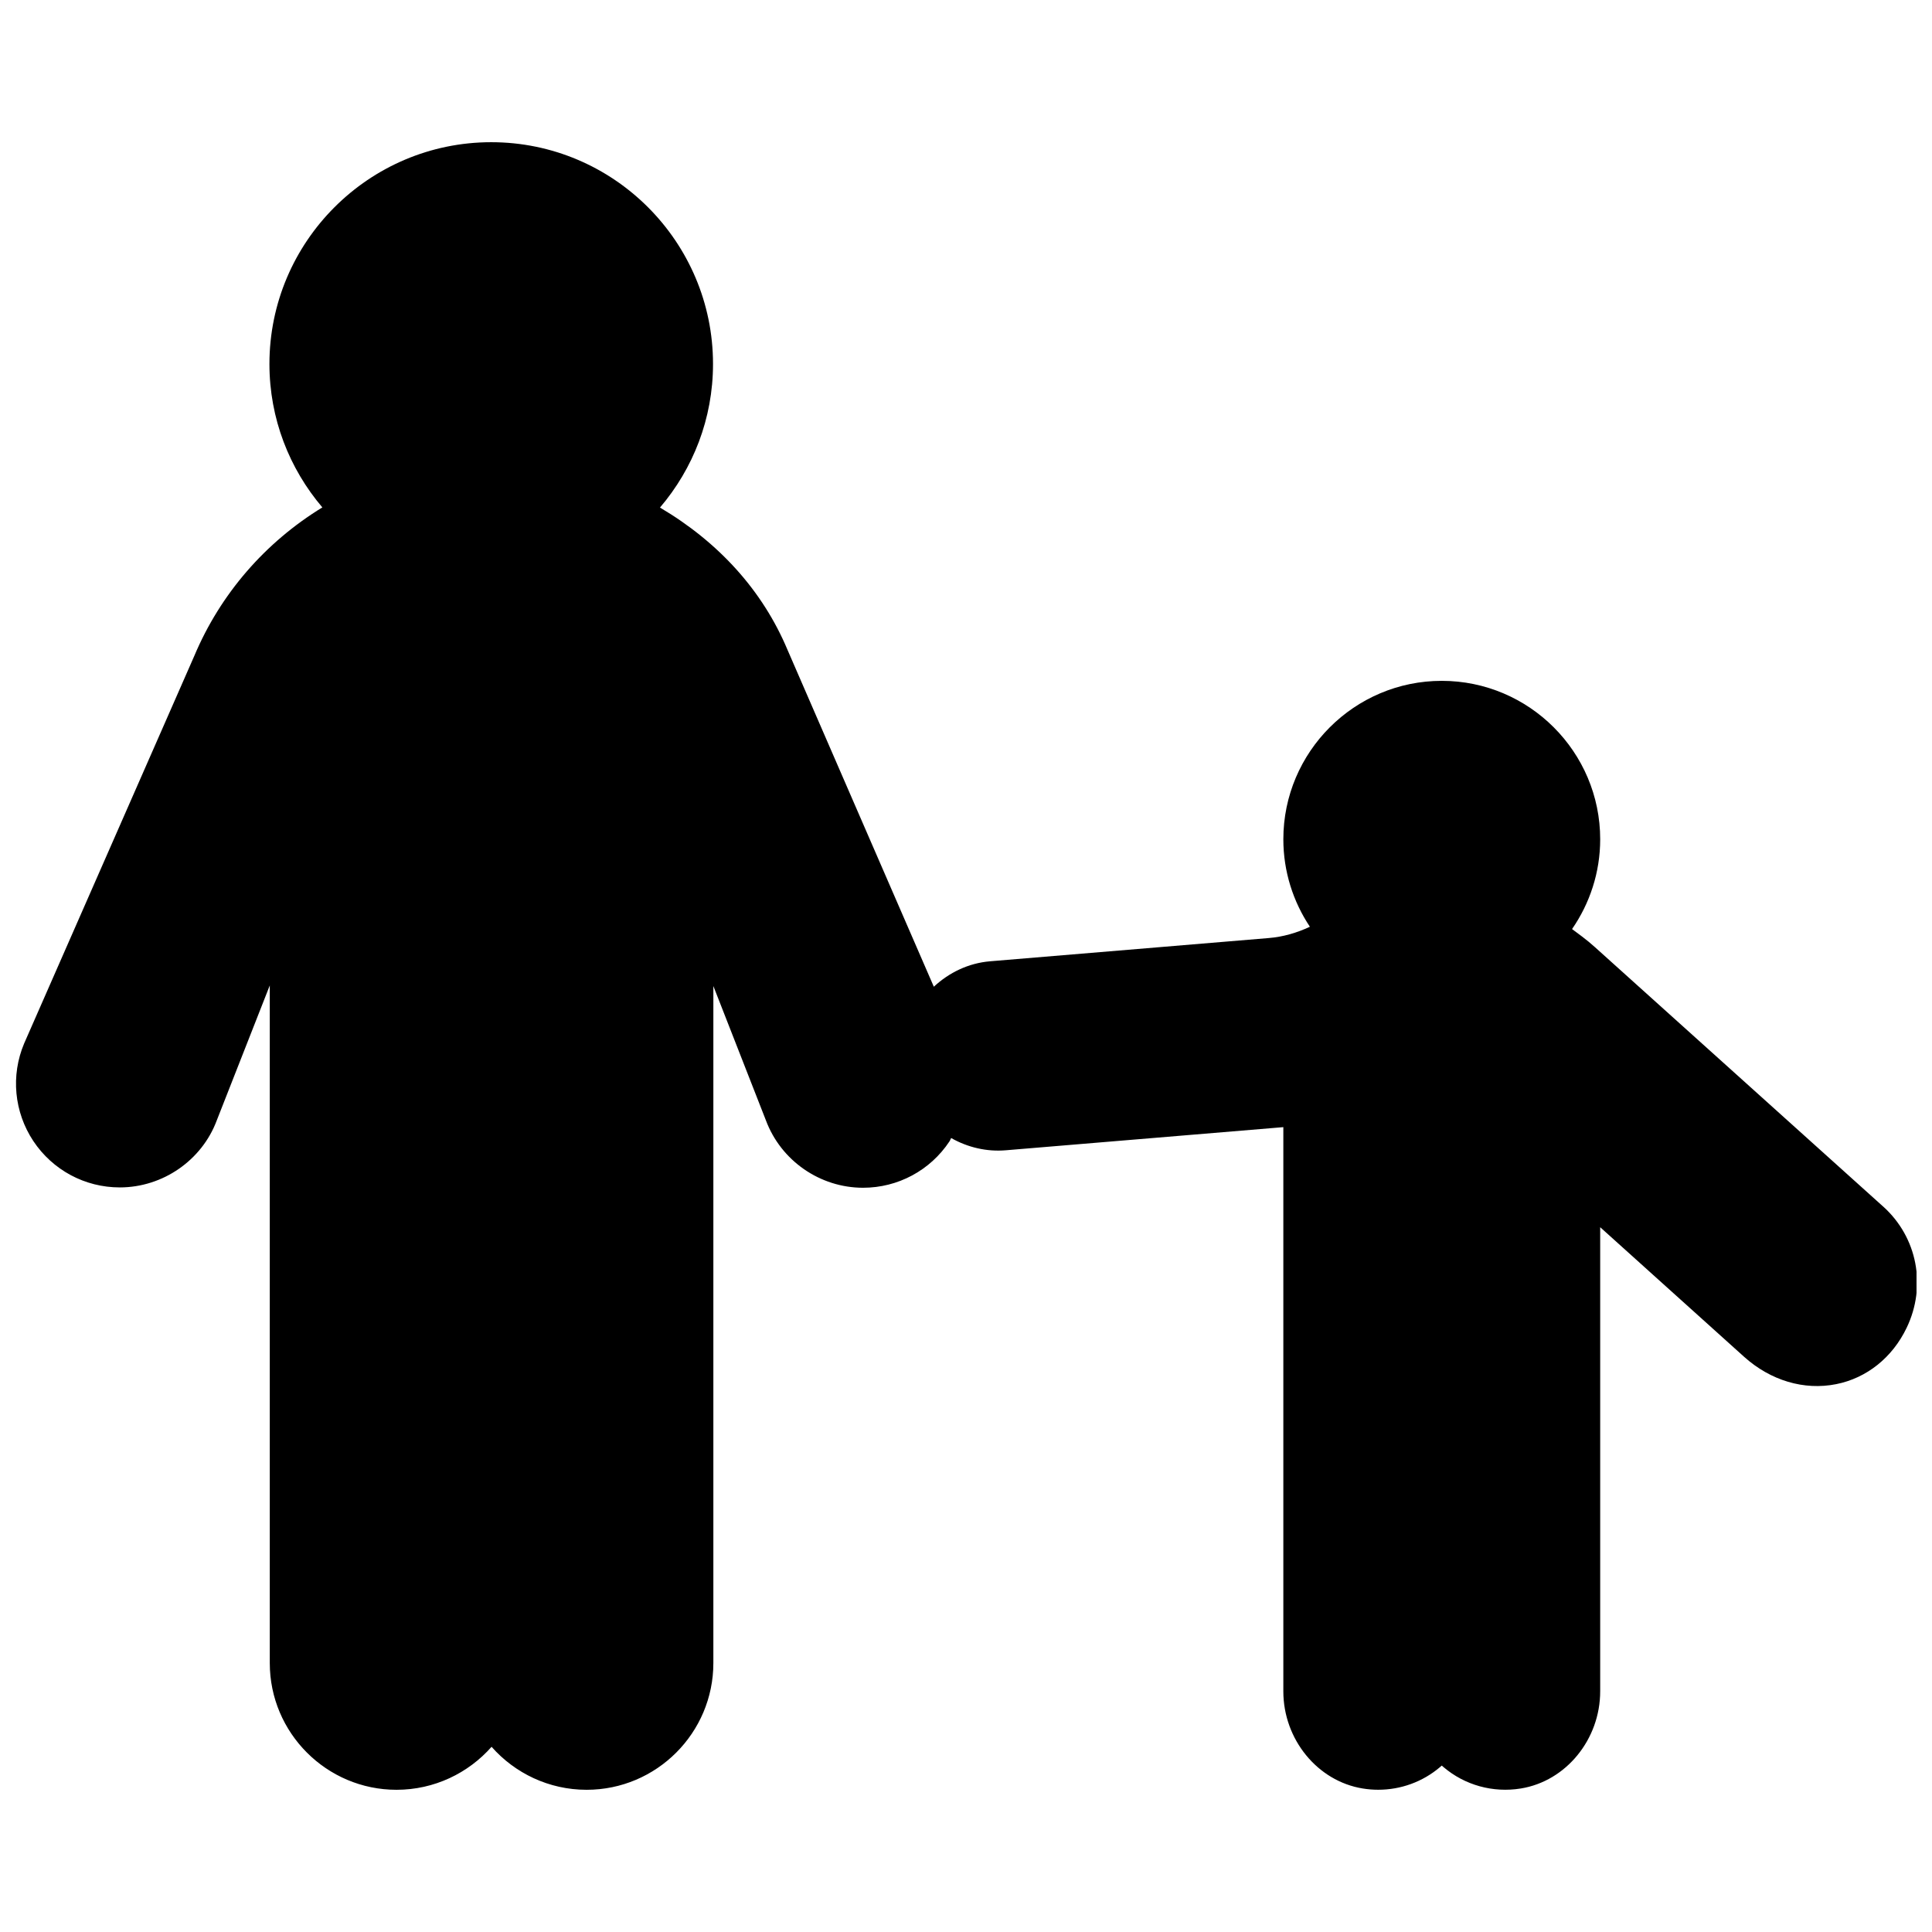<?xml version="1.0" encoding="UTF-8"?>
<!-- Uploaded to: SVG Repo, www.svgrepo.com, Generator: SVG Repo Mixer Tools -->
<svg width="800px" height="800px" version="1.1" viewBox="144 144 512 512" xmlns="http://www.w3.org/2000/svg">
 <defs>
  <clipPath id="a">
   <path d="m148.09 181h503.81v438h-503.81z"/>
  </clipPath>
 </defs>
 <g clip-path="url(#a)">
  <path d="m643.06 463.75-76.414-68.77c-1.082-0.977-2.199-1.891-3.383-2.789l-2.652-1.98c4.676-6.769 7.457-14.965 7.457-23.797 0-23.148-18.836-41.984-41.984-41.984-23.145 0-41.984 18.836-41.984 41.984 0 8.562 2.609 16.531 7.035 23.184-3.441 1.613-7.113 2.688-10.941 2.996l-73.809 6.156c-5.758 0.48-10.906 3.016-14.91 6.742l-38.793-89.316c-6.586-15.668-18.207-28.473-33.781-37.668 8.75-10.262 14.055-23.535 14.055-38.047 0-32.41-26.363-58.777-58.777-58.777-32.402 0-58.777 26.367-58.777 58.777 0 14.484 5.297 27.742 14.023 38.004-15.113 9.254-26.996 22.875-33.934 39.355l-45.09 102.7c-3.586 8.504-2.66 18.188 2.434 25.871 5.117 7.691 13.672 12.285 22.91 12.285 11.383 0 21.738-7.172 25.684-17.719l14.066-35.805v179.57c0 18.516 15.062 33.59 33.586 33.59 10.016 0 19.035-4.418 25.191-11.395 6.152 6.977 15.172 11.395 25.191 11.395 18.523 0 33.586-15.074 33.586-33.59v-179.41l13.93 35.602c3.996 10.684 14.332 17.852 25.746 17.852 9.227 0 17.793-4.59 22.898-12.293 0.191-0.277 0.266-0.594 0.445-0.887 4.383 2.492 9.445 3.676 14.492 3.246l73.539-6.129v149.51c0 12.727 9.043 23.805 21.023 25.75 1.379 0.227 2.754 0.336 4.125 0.336 5.977 0 11.773-2.09 16.363-5.992 0.152-0.137 0.32-0.27 0.473-0.414 0.16 0.145 0.316 0.277 0.477 0.414 5.644 4.793 13.102 6.859 20.488 5.656 11.984-1.945 21.02-13.023 21.02-25.75v-122.99l38.152 34.352c6.996 6.277 15.863 8.941 24.387 7.238 8.086-1.605 14.902-7.047 18.684-14.949 5.312-11.074 2.812-23.988-6.231-32.125" fill-rule="evenodd"/>
 </g>
</svg>